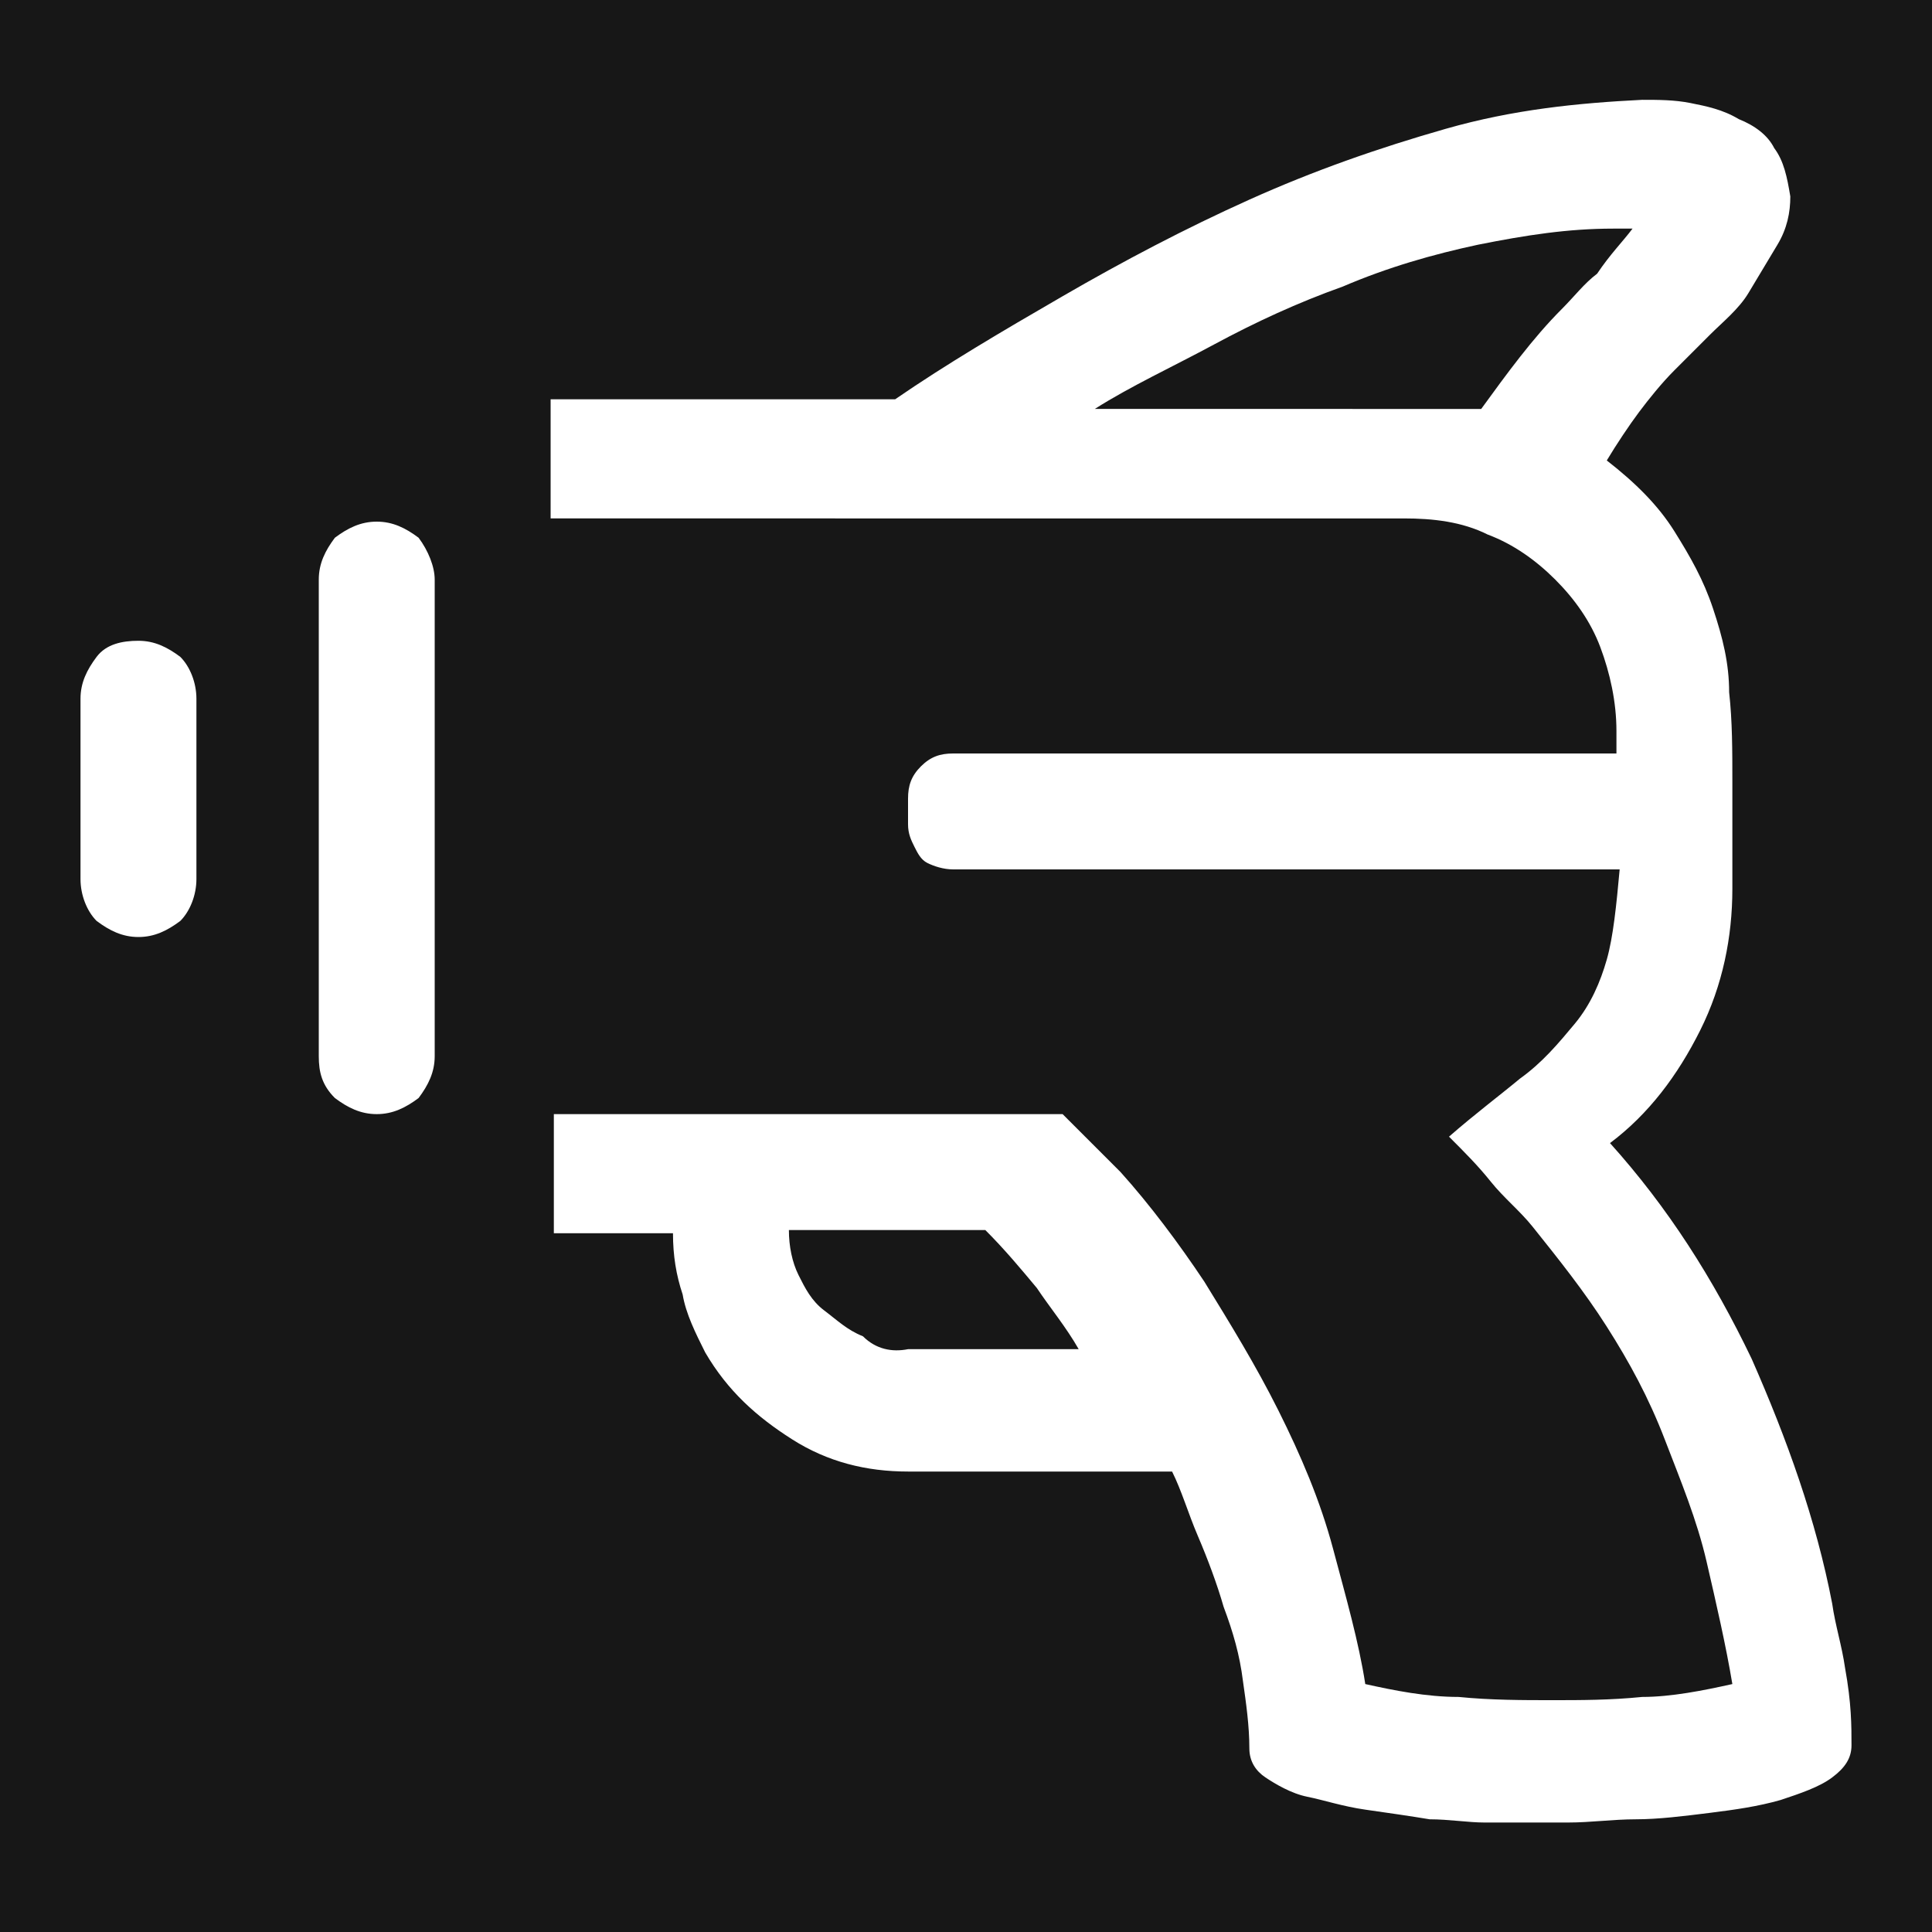 <?xml version="1.0" encoding="utf-8"?>
<!-- Generator: Adobe Illustrator 27.7.0, SVG Export Plug-In . SVG Version: 6.00 Build 0)  -->
<svg version="1.1" id="Layer_1" xmlns="http://www.w3.org/2000/svg" xmlns:xlink="http://www.w3.org/1999/xlink" x="0px" y="0px"
	 viewBox="0 0 60 60" style="enable-background:new 0 0 60 60;" xml:space="preserve">
<style type="text/css">
	.st0{fill:#171717;}
	.st1{fill:#FFFFFF;}
</style>
<rect class="st0" width="60" height="60"/>
<path class="st1" d="M4.3,19.9c0.5,0,0.9,0.2,1.3,0.5c0.3,0.3,0.5,0.8,0.5,1.3v5.6c0,0.5-0.2,1-0.5,1.3c-0.4,0.3-0.8,0.5-1.3,0.5
	c-0.5,0-0.9-0.2-1.3-0.5c-0.3-0.3-0.5-0.8-0.5-1.3v-5.6c0-0.5,0.2-0.9,0.5-1.3S3.8,19.9,4.3,19.9z M13.5,18v14.8
	c0,0.5-0.2,0.9-0.5,1.3c-0.4,0.3-0.8,0.5-1.3,0.5c-0.5,0-0.9-0.2-1.3-0.5c-0.4-0.4-0.5-0.8-0.5-1.3V18c0-0.5,0.2-0.9,0.5-1.3
	c0.4-0.3,0.8-0.5,1.3-0.5c0.5,0,0.9,0.2,1.3,0.5C13.3,17.1,13.5,17.6,13.5,18z M57.5,54.2c0,0.4-0.2,0.7-0.6,1
	c-0.4,0.3-1,0.5-1.6,0.7c-0.7,0.2-1.4,0.3-2.2,0.4c-0.8,0.1-1.6,0.2-2.3,0.2c-0.7,0-1.4,0.1-2.1,0.1c-0.6,0-1.1,0-1.4,0
	c-0.3,0-0.7,0-1.2,0c-0.5,0-1.1-0.1-1.7-0.1c-0.6-0.1-1.3-0.2-2-0.3c-0.7-0.1-1.3-0.3-1.8-0.4s-1-0.4-1.3-0.6s-0.5-0.5-0.5-0.9
	c0-0.7-0.1-1.4-0.2-2.1c-0.1-0.8-0.3-1.5-0.6-2.3c-0.2-0.7-0.5-1.5-0.8-2.2c-0.3-0.7-0.5-1.4-0.8-2h-8.2c-1.3,0-2.5-0.3-3.6-1
	s-2-1.5-2.7-2.7c-0.3-0.6-0.6-1.2-0.7-1.8c-0.2-0.6-0.3-1.2-0.3-1.9h-3.7v-3.7H33l0.9,0.9c0.3,0.3,0.6,0.6,0.9,0.9
	c0.9,1,1.8,2.2,2.6,3.4c0.8,1.3,1.6,2.6,2.3,4c0.7,1.4,1.3,2.8,1.7,4.3c0.4,1.5,0.8,2.9,1,4.2c0.9,0.2,1.9,0.4,2.9,0.4
	c1,0.1,2,0.1,2.9,0.1c0.9,0,1.8,0,2.8-0.1c0.9,0,1.9-0.2,2.8-0.4c-0.2-1.2-0.5-2.5-0.8-3.8c-0.3-1.3-0.8-2.5-1.3-3.8
	s-1.1-2.4-1.8-3.5c-0.7-1.1-1.5-2.1-2.3-3.1c-0.4-0.5-0.9-0.9-1.3-1.4c-0.4-0.5-0.8-0.9-1.3-1.4c0.8-0.7,1.6-1.3,2.2-1.8
	c0.7-0.5,1.2-1.1,1.7-1.7c0.5-0.6,0.8-1.3,1-2s0.3-1.7,0.4-2.8H29.6c-0.3,0-0.6-0.1-0.8-0.2s-0.3-0.3-0.4-0.5
	c-0.1-0.2-0.2-0.4-0.2-0.7s0-0.5,0-0.8c0-0.4,0.1-0.7,0.4-1c0.3-0.3,0.6-0.4,1-0.4h20.6v-0.7c0-0.9-0.2-1.8-0.5-2.6
	s-0.8-1.5-1.4-2.1c-0.6-0.6-1.3-1.1-2.1-1.4c-0.8-0.4-1.7-0.5-2.6-0.5H17.1v-3.7h10.7c1.6-1.1,3.3-2.1,5.2-3.2
	c1.9-1.1,3.8-2.1,5.8-3s4-1.6,6.1-2.2s4.1-0.8,6.1-0.9c0.5,0,1,0,1.5,0.1c0.5,0.1,1,0.2,1.5,0.5c0.5,0.2,0.9,0.5,1.1,0.9
	c0.3,0.4,0.4,0.9,0.5,1.5c0,0.5-0.1,1-0.4,1.5s-0.6,1-0.9,1.5s-0.8,0.9-1.2,1.3c-0.4,0.4-0.8,0.8-1.1,1.1c-0.4,0.4-0.8,0.9-1.1,1.3
	s-0.7,1-1,1.5c0.9,0.7,1.6,1.4,2.1,2.2s0.9,1.5,1.2,2.4s0.5,1.7,0.5,2.6c0.1,0.9,0.1,1.8,0.1,2.8v1.6c0,0.5,0,1.1,0,1.7
	c0,1.5-0.3,3-1,4.4c-0.7,1.4-1.6,2.6-2.8,3.5c1.8,2,3.2,4.2,4.4,6.7c1.1,2.5,2,5,2.5,7.6c0.1,0.7,0.3,1.3,0.4,2
	C57.5,52.9,57.5,53.6,57.5,54.2z M50.7,7.1c-0.1,0-0.2,0-0.3,0c-0.1,0-0.2,0-0.3,0c-1.4,0-2.7,0.2-4.2,0.5c-1.4,0.3-2.8,0.7-4.2,1.3
	c-1.4,0.5-2.7,1.1-4,1.8c-1.3,0.7-2.6,1.3-3.7,2H46c0.8-1.1,1.6-2.2,2.5-3.1c0.4-0.4,0.7-0.8,1.1-1.1C50,7.9,50.4,7.5,50.7,7.1z
	 M28.2,41.9h5.3c-0.4-0.7-0.9-1.3-1.3-1.9c-0.5-0.6-1-1.2-1.6-1.8h-6.1c0,0.5,0.1,1,0.3,1.4c0.2,0.4,0.4,0.8,0.8,1.1
	s0.7,0.6,1.2,0.8C27.2,41.9,27.7,42,28.2,41.9z"/>
</svg>
